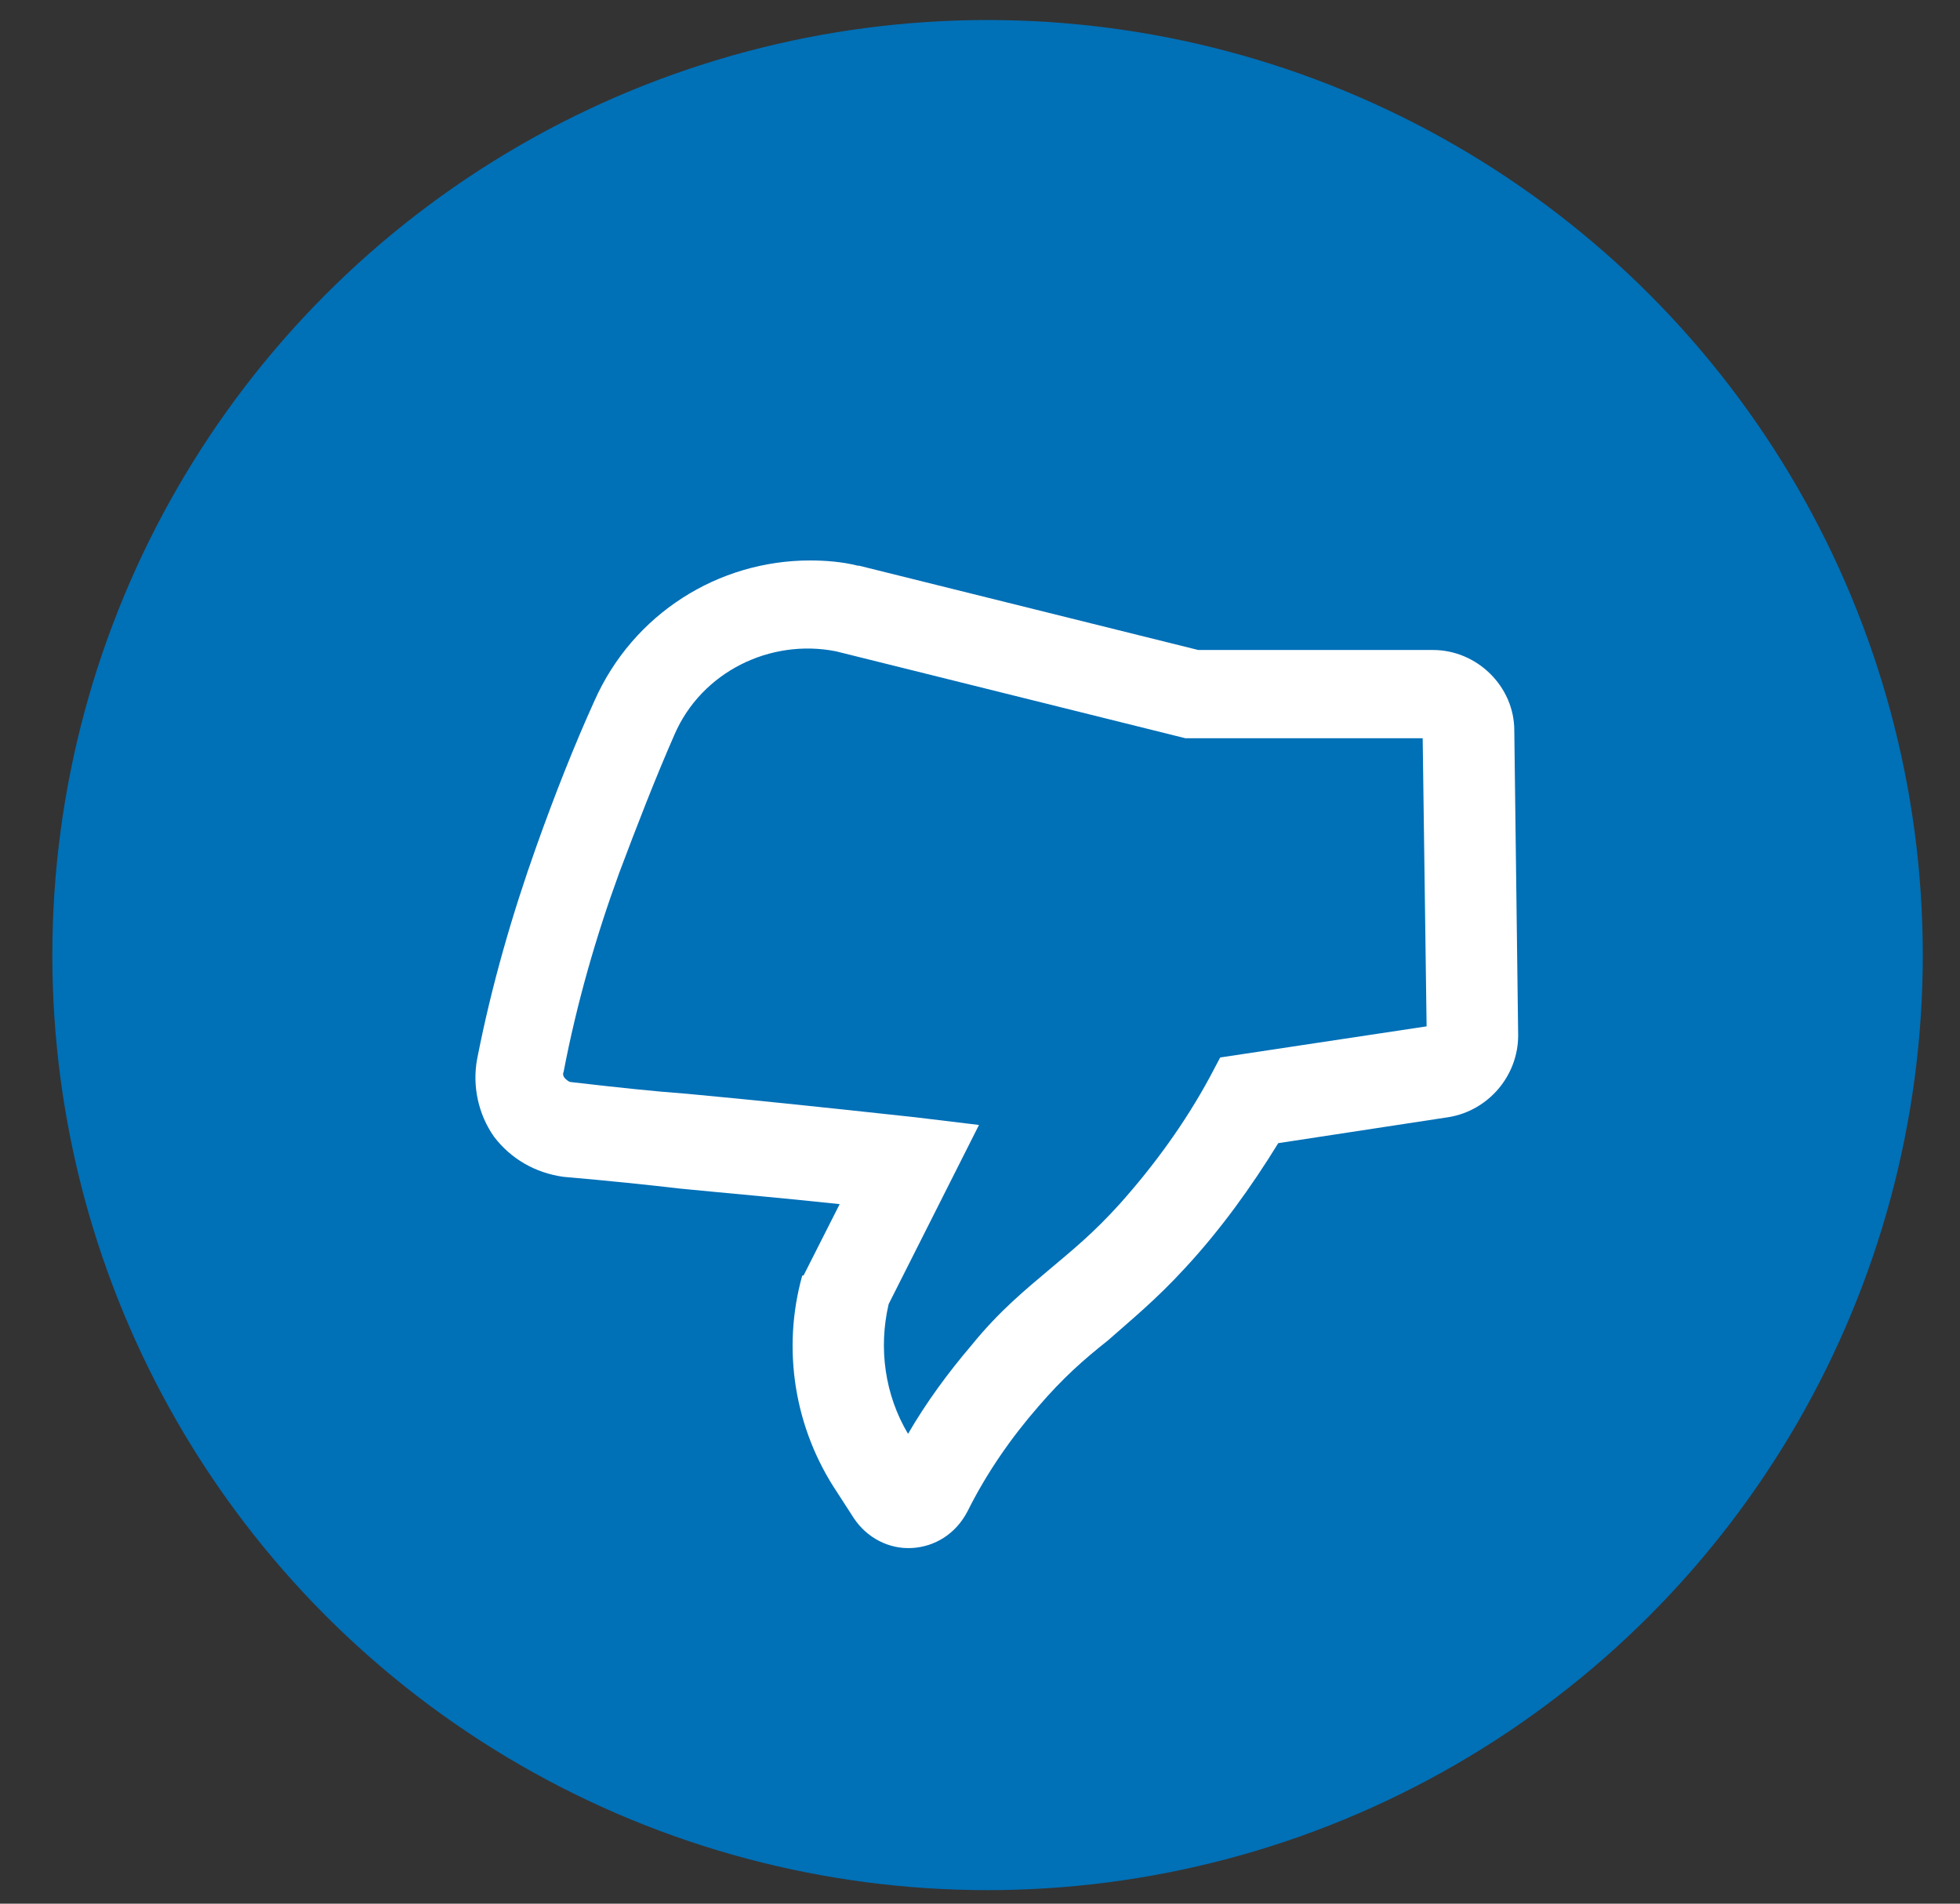<?xml version="1.0" encoding="UTF-8"?>
<svg width="35px" height="34px" viewBox="0 0 35 34" version="1.1" xmlns="http://www.w3.org/2000/svg" xmlns:xlink="http://www.w3.org/1999/xlink">
    <rect x="0" y="0" width="35" height="34" fill="#333333" stroke="none"/>
    <!-- Generator: Sketch 59.1 (86144) - https://sketch.com -->
    <title>Group 3</title>
    <desc>Created with Sketch.</desc>
    <g id="Page-1" stroke="none" stroke-width="1" fill="none" fill-rule="evenodd">
        <g id="Artboard" transform="translate(-402, -252)">
            <g id="Group-3" transform="translate(403.577, 253)">
                <circle id="Oval-2" stroke="#0070B7" stroke-width="1.285" fill="#0070B7" cx="16.058" cy="16.058" r="16.058"></circle>
                <g id="noun_like_567772-2" transform="translate(16.033, 17.65) scale(-1, -1) translate(-16.033, -17.65) translate(6.533, 8.65)" fill="#FFFFFF" fill-rule="nonzero">
                    <g id="noun_like_567772">
                        <path d="M12.784,4.869 C13.153,3.548 12.922,2.134 12.162,0.998 L11.863,0.535 C11.632,0.187 11.241,-0.021 10.826,0.002 C10.412,0.025 10.043,0.257 9.836,0.651 C9.49,1.346 9.053,1.972 8.569,2.528 C8.131,3.038 7.763,3.363 7.325,3.71 C6.933,4.058 6.473,4.429 5.943,5.008 C5.321,5.68 4.768,6.445 4.284,7.233 L1.244,7.697 C0.53,7.813 0,8.438 0,9.157 L0.069,14.604 C0.069,15.392 0.737,16.041 1.52,16.041 L5.713,16.041 L11.771,17.547 L11.794,17.547 C12.07,17.617 12.369,17.64 12.646,17.64 C14.281,17.64 15.802,16.69 16.493,15.137 C16.861,14.326 17.207,13.445 17.529,12.541 C17.967,11.312 18.335,10.038 18.589,8.74 C18.681,8.253 18.566,7.743 18.289,7.349 C17.99,6.955 17.552,6.7 17.045,6.631 C16.239,6.561 15.571,6.492 14.972,6.422 C14.028,6.329 13.199,6.26 12.116,6.144 L12.761,4.869 L12.784,4.869 Z M14.834,8.114 C15.456,8.16 16.101,8.23 16.907,8.323 C16.953,8.323 16.999,8.369 17.022,8.392 C17.045,8.415 17.068,8.462 17.045,8.508 C16.815,9.713 16.47,10.918 16.055,12.054 C15.732,12.912 15.41,13.746 15.064,14.534 C14.581,15.647 13.36,16.249 12.185,16.018 L5.943,14.465 L1.705,14.465 L1.635,9.319 L5.321,8.763 L5.505,8.415 C5.943,7.604 6.496,6.839 7.118,6.144 C7.578,5.634 7.947,5.333 8.361,4.985 C8.799,4.614 9.26,4.243 9.767,3.617 C10.181,3.131 10.573,2.598 10.895,2.041 C11.31,2.737 11.425,3.571 11.241,4.359 L9.628,7.558 L10.78,7.697 C12.485,7.882 13.59,7.998 14.834,8.114 Z" id="Shape"></path>
                    </g>
                </g>
            </g>
        </g>
    </g>
</svg>